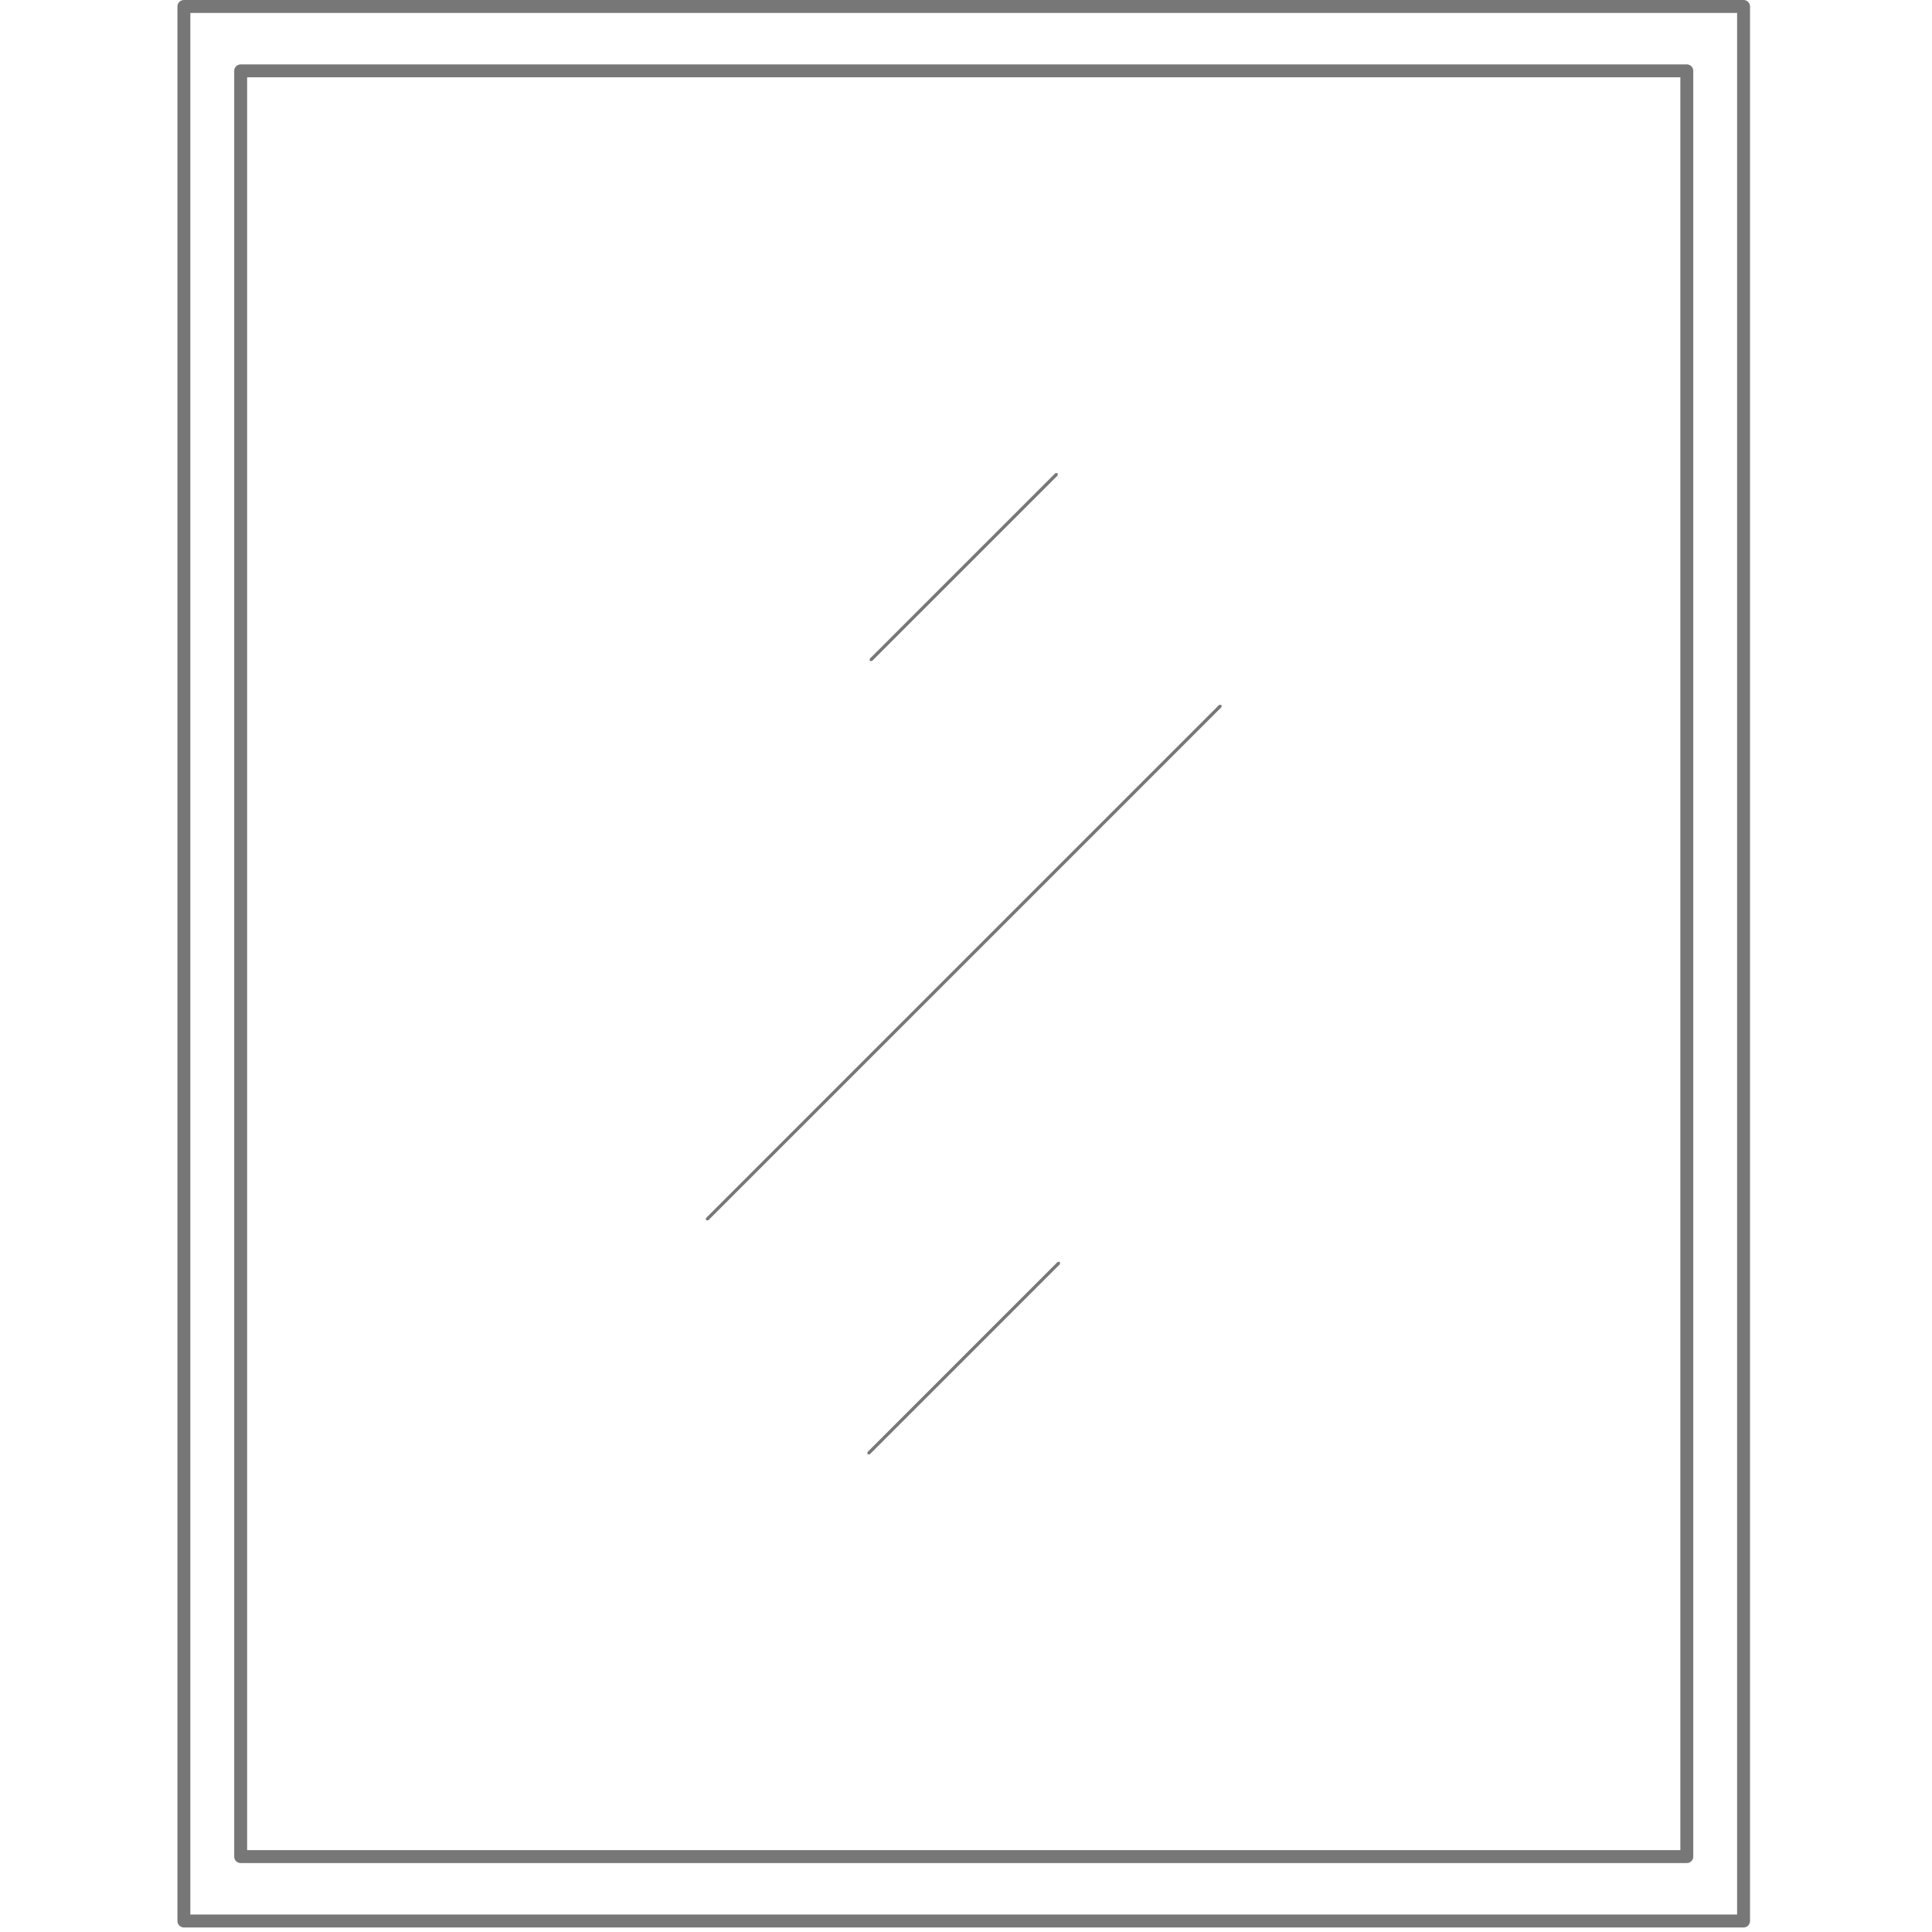 <?xml version="1.0" encoding="UTF-8" standalone="no"?><!DOCTYPE svg PUBLIC "-//W3C//DTD SVG 1.1//EN" "http://www.w3.org/Graphics/SVG/1.1/DTD/svg11.dtd"><svg width="100%" height="100%" viewBox="0 0 355 355" version="1.1" xmlns="http://www.w3.org/2000/svg" xmlns:xlink="http://www.w3.org/1999/xlink" xml:space="preserve" xmlns:serif="http://www.serif.com/" style="fill-rule:evenodd;clip-rule:evenodd;stroke-linejoin:round;stroke-miterlimit:2;"><g><path d="M33.789,352.98l1.186,0l0,-350.607l284.216,-0l0,349.421l-285.402,-0l-0,1.186l1.186,0l-1.186,0l-0,1.187l286.589,-0c0.313,-0 0.619,-0.128 0.84,-0.349c0.22,-0.221 0.346,-0.527 0.346,-0.838l0,-351.794c0,-0.313 -0.126,-0.619 -0.346,-0.84c-0.221,-0.22 -0.527,-0.346 -0.84,-0.346l-286.589,0c-0.313,0 -0.617,0.126 -0.838,0.346c-0.223,0.221 -0.348,0.527 -0.348,0.84l-0,351.794c-0,0.311 0.125,0.617 0.348,0.838c0.221,0.221 0.525,0.349 0.838,0.349l-0,-1.187Z" style="fill:#777;fill-rule:nonzero;"/><path d="M44.222,341.147l1.186,0l0,-326.944l263.353,0l-0,325.758l-264.539,0l-0,1.186l1.186,0l-1.186,0l-0,1.187l265.725,-0c0.313,-0 0.619,-0.126 0.84,-0.347c0.221,-0.22 0.346,-0.526 0.346,-0.84l0,-328.13c0,-0.311 -0.125,-0.617 -0.346,-0.838c-0.221,-0.22 -0.527,-0.348 -0.84,-0.348l-265.725,-0c-0.313,-0 -0.619,0.128 -0.84,0.348c-0.221,0.221 -0.346,0.527 -0.346,0.838l-0,328.13c-0,0.314 0.125,0.62 0.346,0.84c0.221,0.221 0.527,0.347 0.84,0.347l-0,-1.187Z" style="fill:#777;fill-rule:nonzero;"/><path d="M160.239,121.46l34.108,-34.105l0,-0.42l-0.42,-0l-34.108,34.105l0,0.42l0.42,0Z" style="fill:#777;fill-rule:nonzero;"/><path d="M130.143,224.231l94.3,-94.297l0,-0.42l-0.42,-0l-94.297,94.297l-0,0.42l0.417,-0Z" style="fill:#777;fill-rule:nonzero;"/><path d="M159.819,267.232l34.948,-34.946l0,-0.42l-0.42,0l-34.948,34.946l0,0.42l0.42,-0Z" style="fill:#777;fill-rule:nonzero;"/></g></svg>
